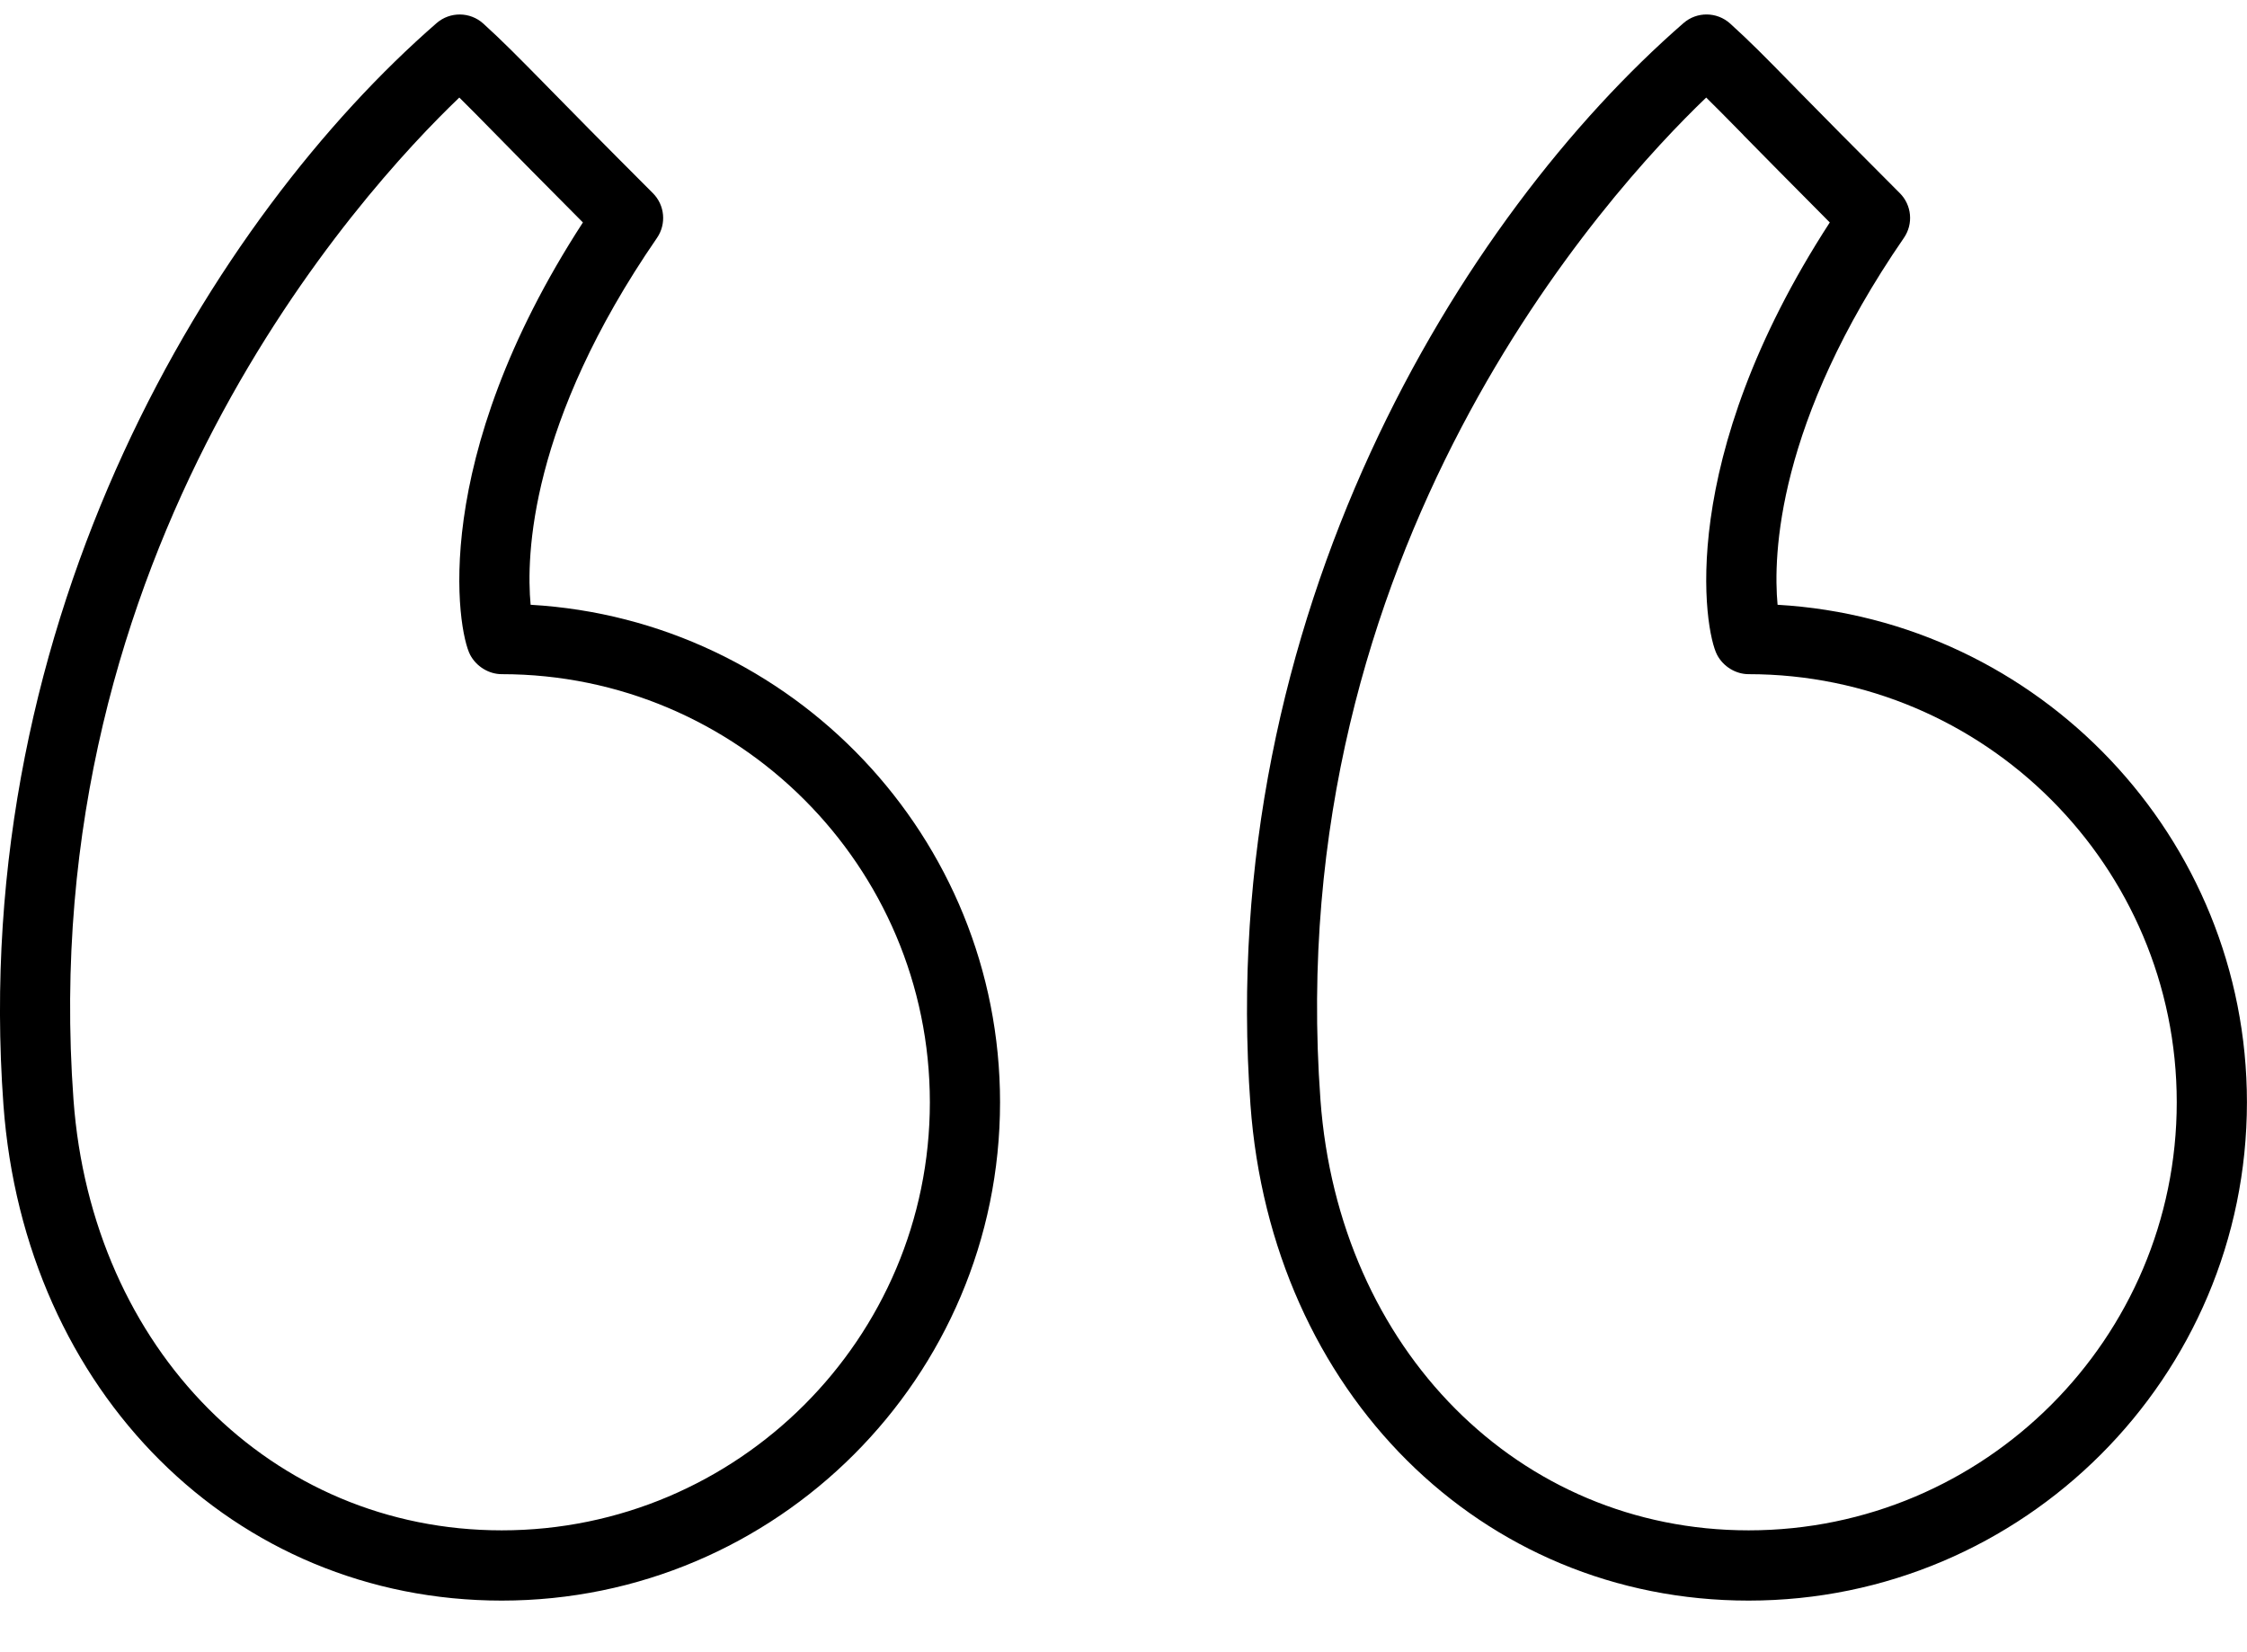<svg width="34" height="25" viewBox="0 0 34 25" fill="none" xmlns="http://www.w3.org/2000/svg">
<path fill-rule="evenodd" clip-rule="evenodd" d="M28.808 3.6C26.881 6.399 26.828 8.411 26.897 9.151C30.851 9.379 33.999 12.668 33.999 16.679C33.999 20.837 30.617 24.219 26.459 24.219C22.408 24.219 19.238 21.064 18.921 16.717C18.381 9.315 22.113 3.273 25.474 0.349C25.676 0.173 25.979 0.176 26.179 0.356C26.479 0.628 26.684 0.836 27.133 1.294C27.157 1.319 27.183 1.345 27.209 1.372C27.546 1.715 28.018 2.194 28.747 2.923C28.928 3.104 28.954 3.389 28.808 3.6ZM19.98 16.641C20.256 20.416 22.98 23.156 26.459 23.156C30.031 23.156 32.937 20.25 32.937 16.679C32.937 13.107 30.031 10.201 26.459 10.201C26.262 10.201 26.074 10.084 25.982 9.909C25.788 9.54 25.347 6.971 27.687 3.366C27.082 2.758 26.679 2.349 26.384 2.049L26.375 2.038C26.129 1.788 25.963 1.619 25.817 1.476C24.322 2.908 19.373 8.315 19.98 16.64V16.641Z" fill="black"/>
<path fill-rule="evenodd" clip-rule="evenodd" d="M9.941 3.6C8.011 6.402 7.96 8.413 8.029 9.151C11.984 9.378 15.132 12.668 15.132 16.679C15.132 20.837 11.75 24.219 7.592 24.219C3.541 24.219 0.37 21.064 0.052 16.718V16.718C-0.487 9.314 3.246 3.273 6.607 0.349C6.809 0.174 7.112 0.176 7.312 0.356C7.612 0.629 7.817 0.838 8.268 1.296L8.3 1.329C8.639 1.675 9.119 2.163 9.879 2.923C10.06 3.104 10.086 3.389 9.941 3.6ZM1.112 16.64C1.388 20.416 4.114 23.156 7.592 23.156C11.164 23.156 14.07 20.25 14.07 16.679C14.07 13.107 11.164 10.201 7.592 10.201C7.395 10.201 7.206 10.083 7.114 9.908C6.921 9.54 6.479 6.972 8.82 3.366C8.209 2.752 7.804 2.341 7.509 2.04C7.263 1.79 7.096 1.619 6.95 1.476C5.455 2.907 0.506 8.314 1.112 16.641V16.64Z" fill="black"/>
</svg>
